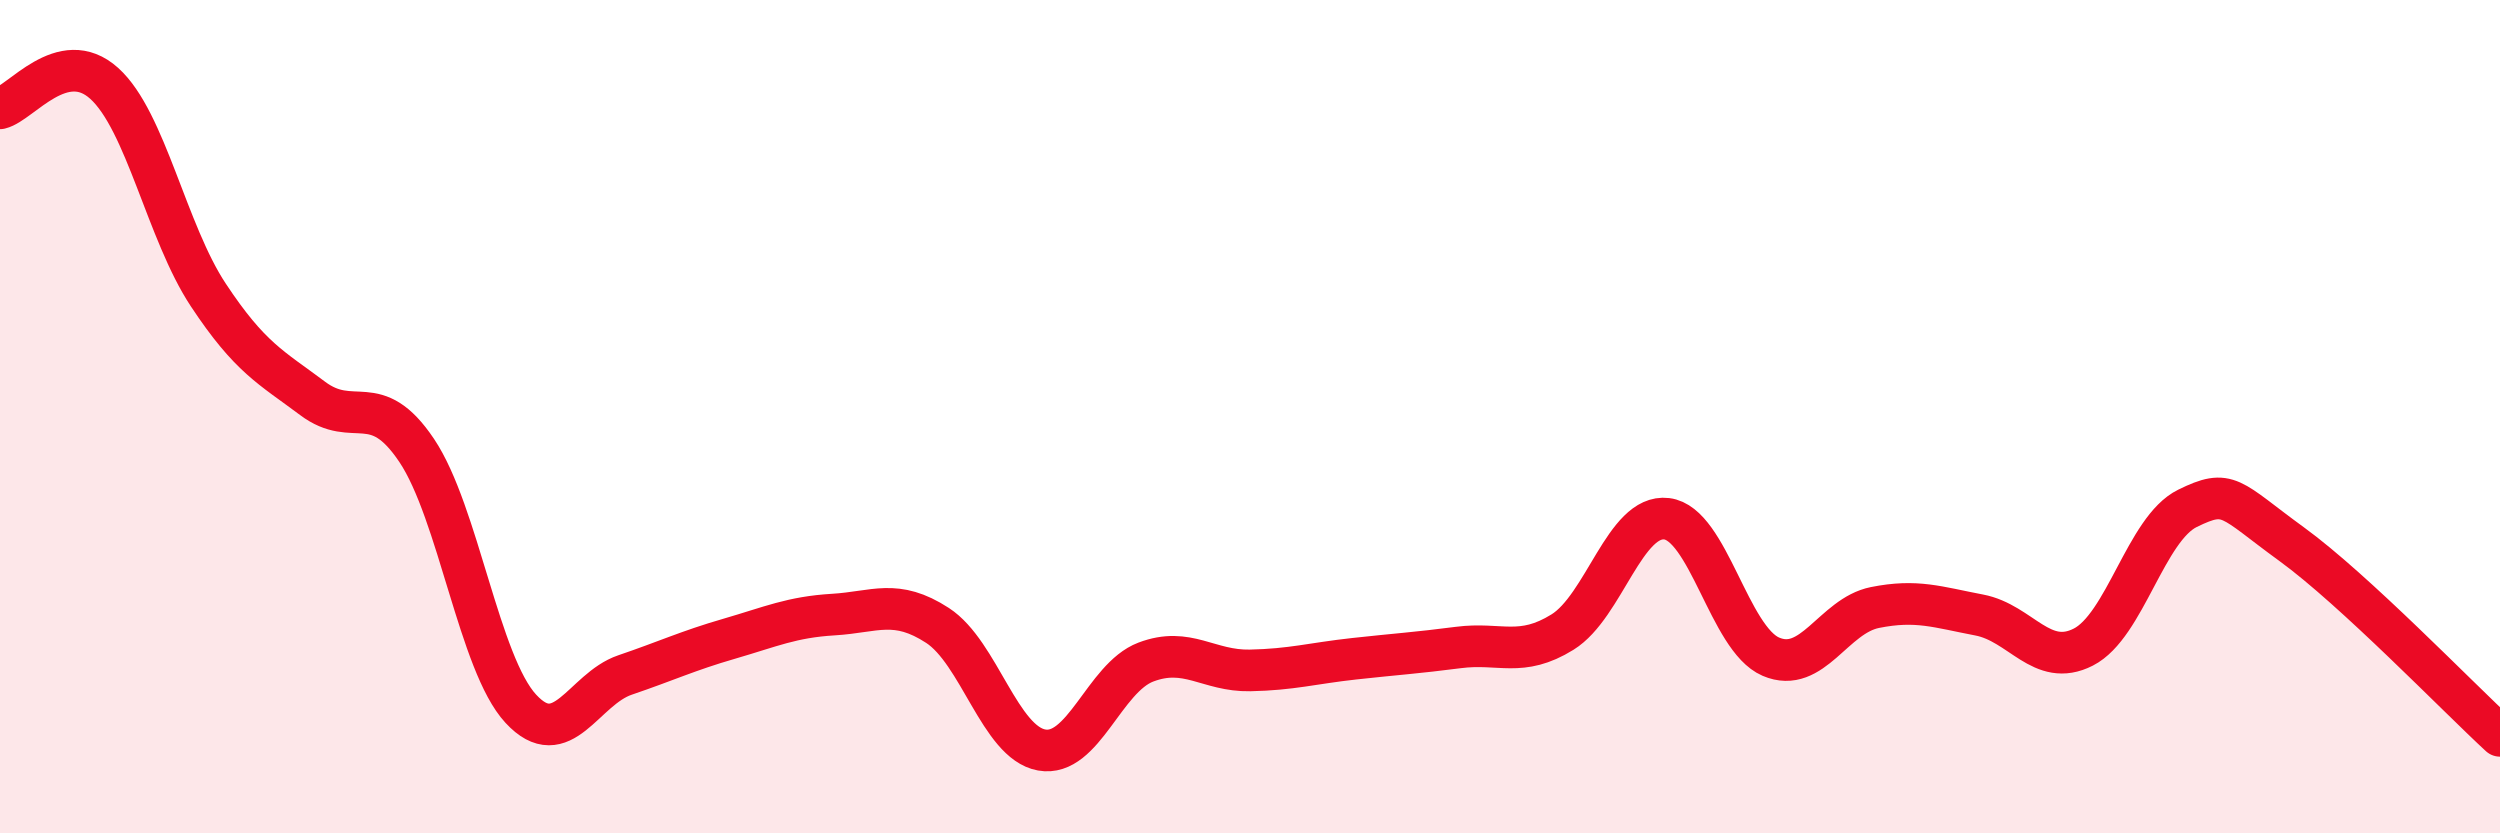 
    <svg width="60" height="20" viewBox="0 0 60 20" xmlns="http://www.w3.org/2000/svg">
      <path
        d="M 0,2.6 C 0.5,2.48 1.5,1.1 2.5,2 C 3.5,2.9 4,5.57 5,7.08 C 6,8.59 6.5,8.81 7.5,9.56 C 8.5,10.31 9,9.32 10,10.81 C 11,12.3 11.5,15.93 12.5,17.01 C 13.5,18.09 14,16.54 15,16.2 C 16,15.86 16.5,15.62 17.5,15.33 C 18.5,15.04 19,14.81 20,14.75 C 21,14.69 21.5,14.36 22.5,15.01 C 23.5,15.66 24,17.82 25,18 C 26,18.18 26.5,16.27 27.5,15.89 C 28.5,15.51 29,16.11 30,16.09 C 31,16.07 31.5,15.92 32.5,15.81 C 33.5,15.7 34,15.67 35,15.54 C 36,15.41 36.5,15.79 37.5,15.17 C 38.5,14.55 39,12.33 40,12.45 C 41,12.57 41.5,15.33 42.5,15.76 C 43.5,16.19 44,14.78 45,14.58 C 46,14.38 46.5,14.57 47.5,14.76 C 48.5,14.95 49,16.04 50,15.53 C 51,15.02 51.5,12.69 52.5,12.2 C 53.5,11.71 53.5,11.97 55,13.06 C 56.5,14.15 59,16.74 60,17.66L60 20L0 20Z"
        fill="#EB0A25"
        opacity="0.1"
        stroke-linecap="round"
        stroke-linejoin="round"
      />
      <path
        d="M 0,2.6 C 0.5,2.48 1.5,1.1 2.5,2 C 3.5,2.9 4,5.57 5,7.08 C 6,8.59 6.5,8.81 7.5,9.56 C 8.5,10.31 9,9.32 10,10.81 C 11,12.3 11.5,15.93 12.5,17.01 C 13.5,18.09 14,16.54 15,16.2 C 16,15.86 16.5,15.62 17.5,15.33 C 18.5,15.04 19,14.81 20,14.75 C 21,14.69 21.5,14.36 22.5,15.01 C 23.5,15.66 24,17.82 25,18 C 26,18.18 26.5,16.27 27.5,15.89 C 28.5,15.51 29,16.11 30,16.09 C 31,16.07 31.5,15.92 32.5,15.81 C 33.5,15.7 34,15.67 35,15.54 C 36,15.41 36.5,15.79 37.5,15.17 C 38.5,14.55 39,12.33 40,12.45 C 41,12.57 41.5,15.33 42.5,15.76 C 43.5,16.19 44,14.78 45,14.58 C 46,14.38 46.5,14.57 47.5,14.76 C 48.5,14.95 49,16.04 50,15.53 C 51,15.02 51.5,12.69 52.5,12.2 C 53.5,11.71 53.5,11.97 55,13.06 C 56.5,14.15 59,16.74 60,17.66"
        stroke="#EB0A25"
        stroke-width="1"
        fill="none"
        stroke-linecap="round"
        stroke-linejoin="round"
      />
    </svg>
  